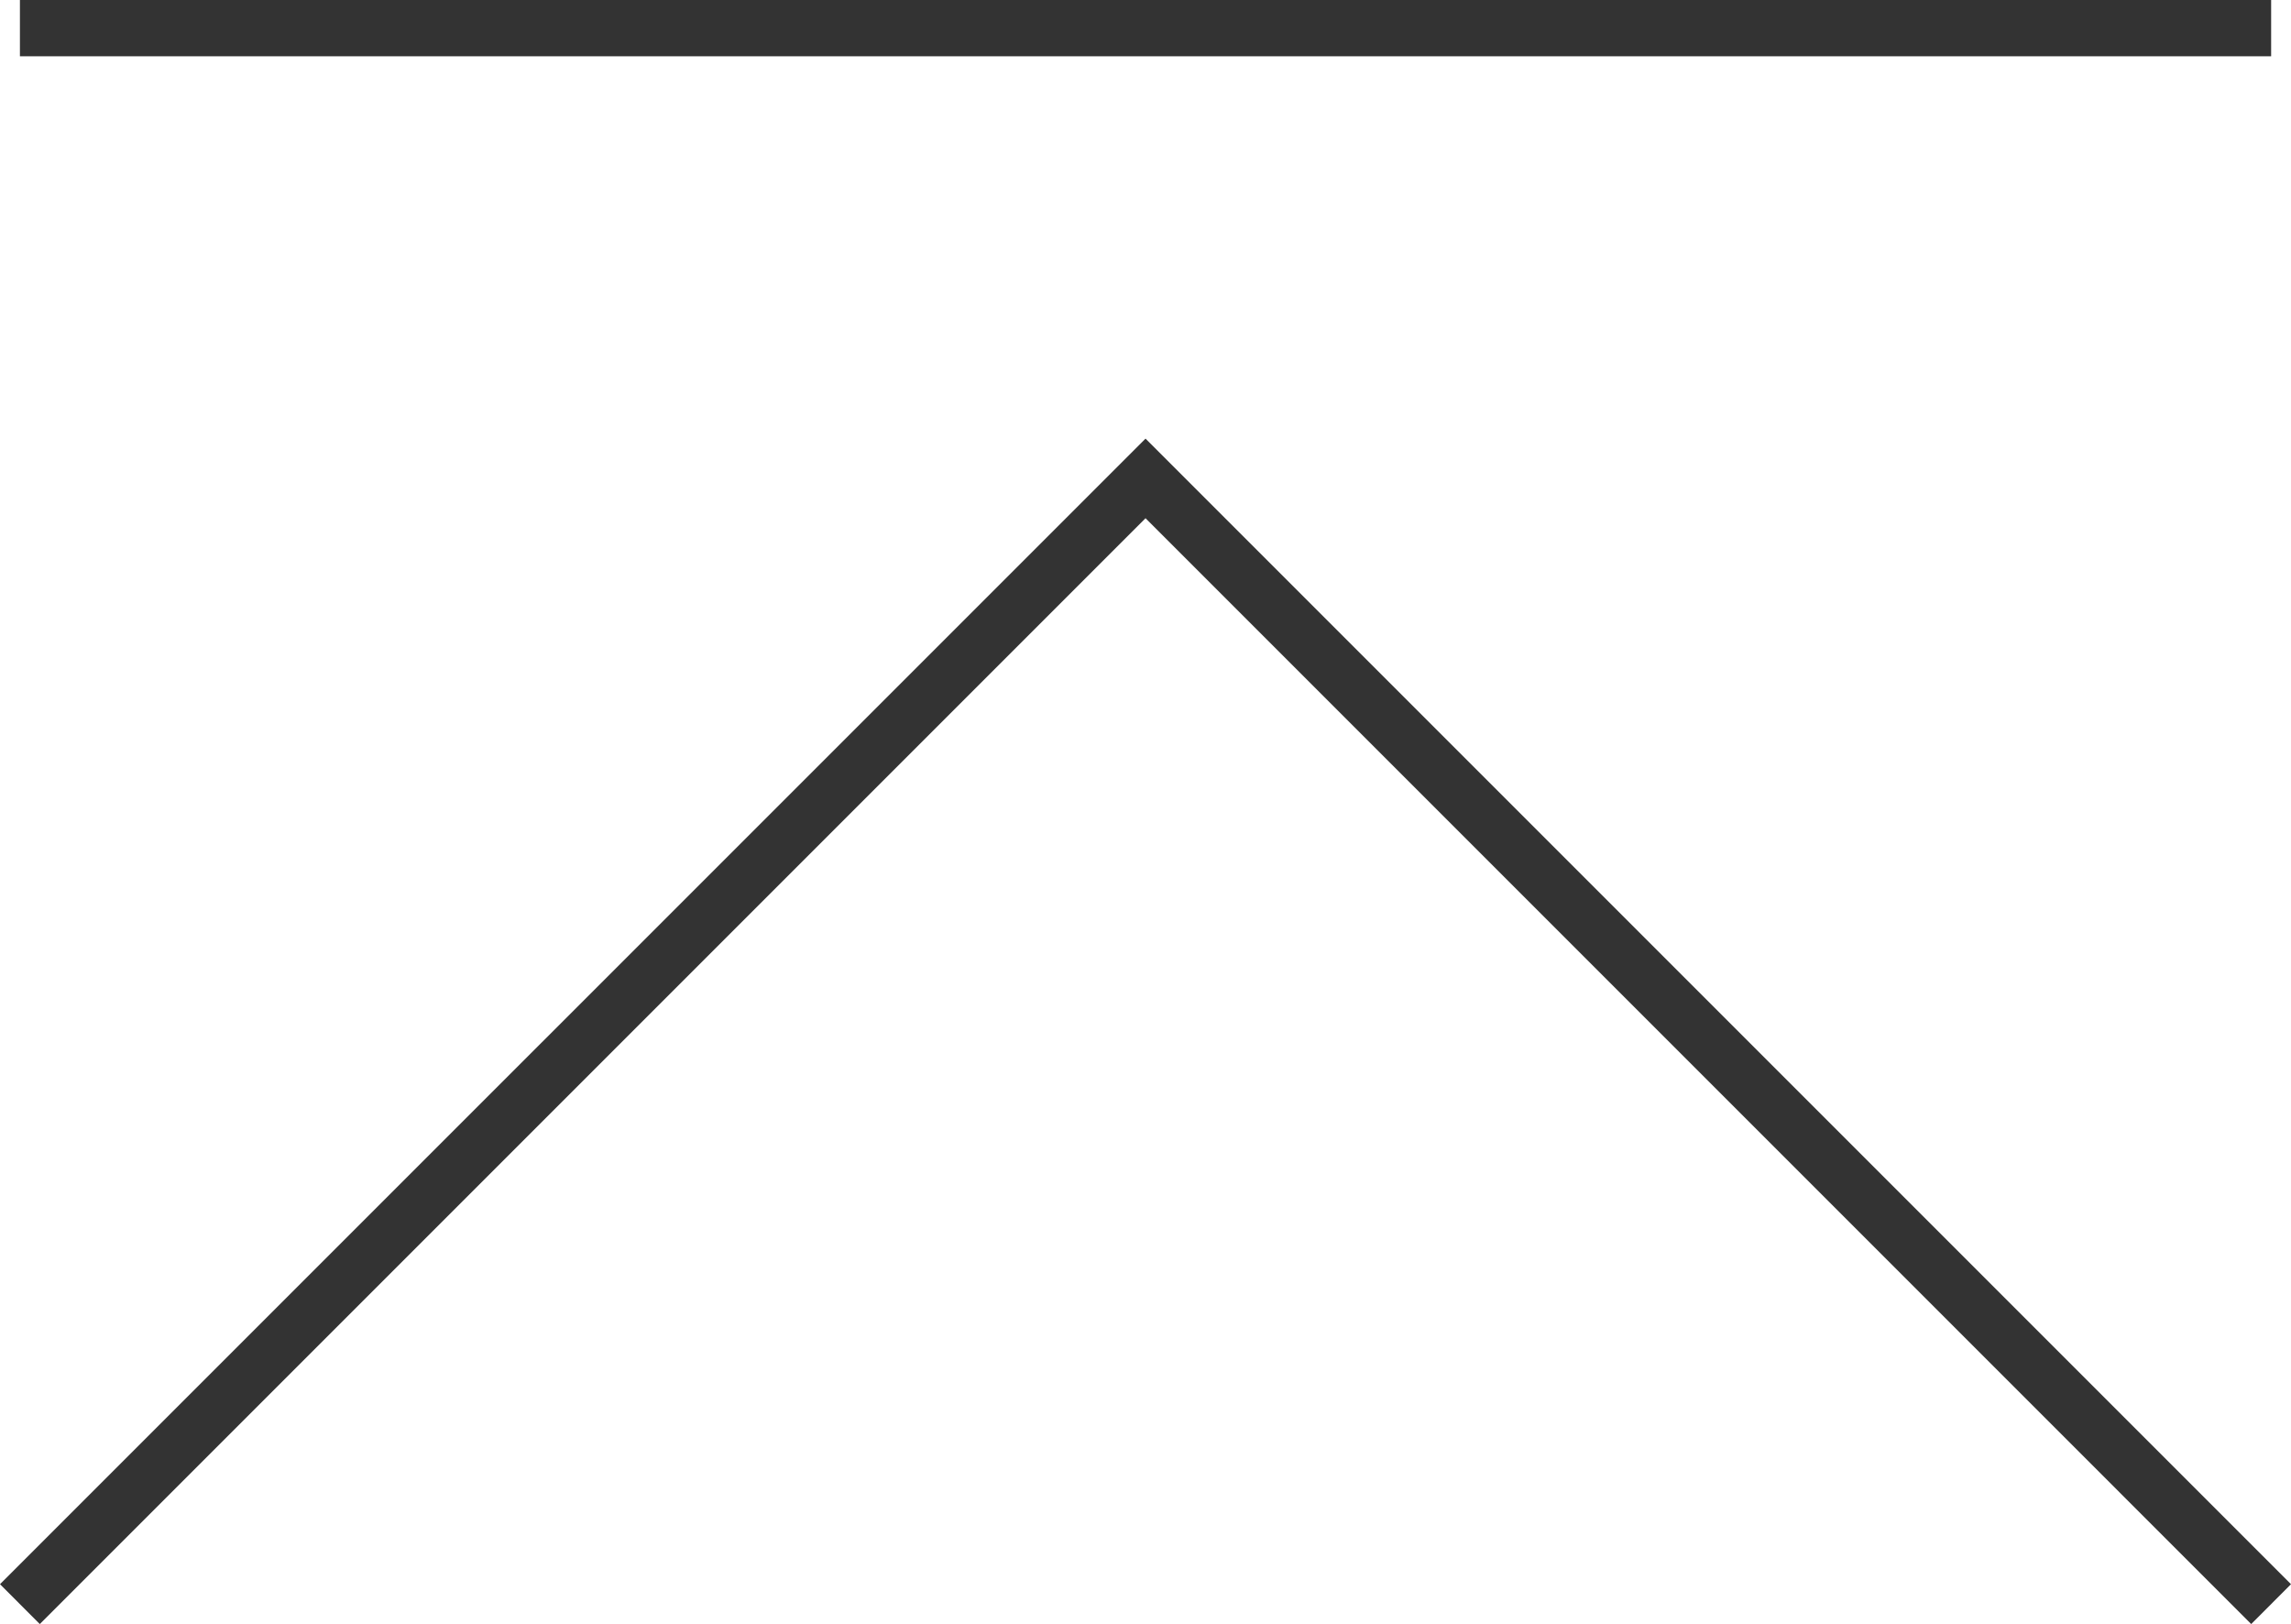 <?xml version="1.0" encoding="UTF-8"?>
<svg id="_レイヤー_2" data-name="レイヤー_2" xmlns="http://www.w3.org/2000/svg" width="40.707" height="28.854" viewBox="0 0 40.707 28.854">
  <defs>
    <style>
      .cls-1 {
        fill: #333;
      }
    </style>
  </defs>
  <g id="_基本" data-name="基本">
    <g>
      <polygon class="cls-1" points="40 28.854 20.354 9.207 .707 28.854 0 28.146 20.354 7.793 40.707 28.146 40 28.854"/>
      <rect class="cls-1" x=".354" width="40" height="1"/>
    </g>
  </g>
</svg>